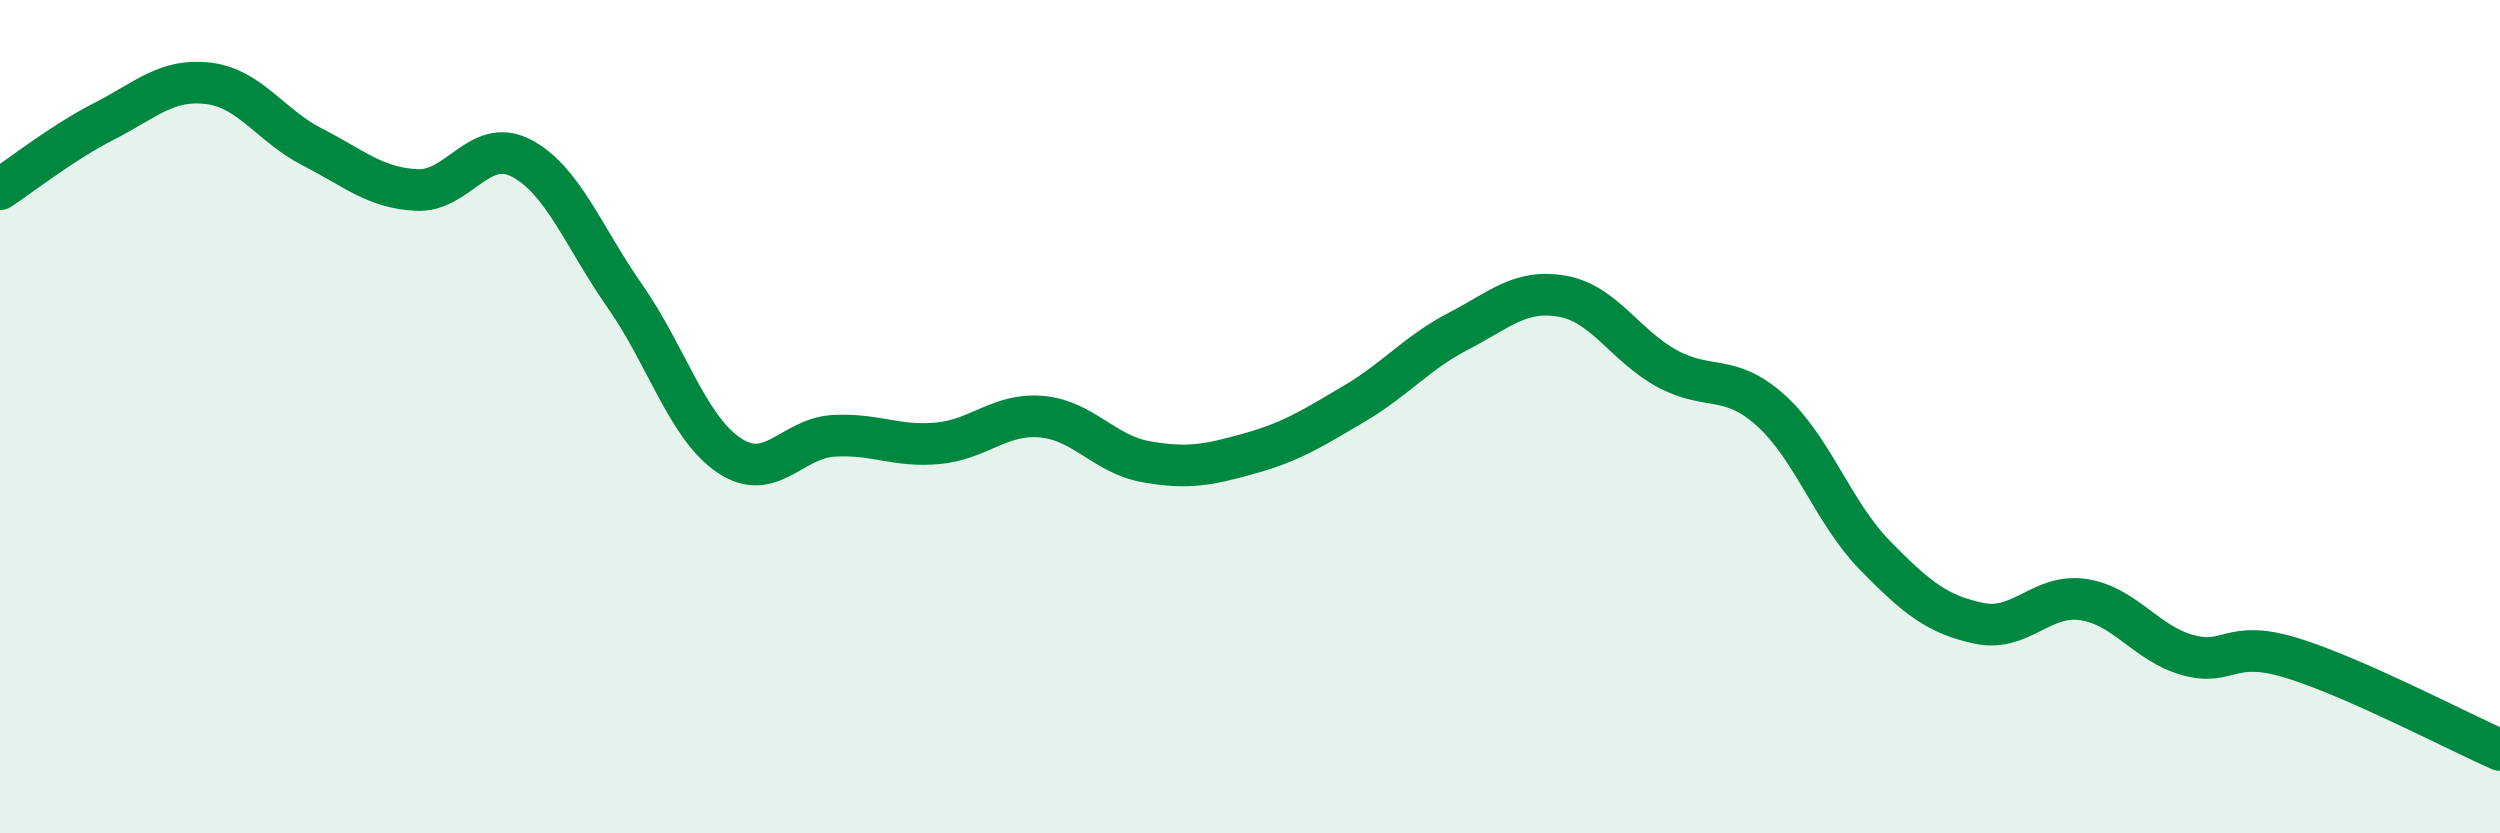 
    <svg width="60" height="20" viewBox="0 0 60 20" xmlns="http://www.w3.org/2000/svg">
      <path
        d="M 0,4.54 C 0.5,4.21 1.5,3.42 2.5,2.91 C 3.5,2.4 4,1.88 5,2 C 6,2.12 6.5,3.02 7.5,3.53 C 8.5,4.04 9,4.51 10,4.56 C 11,4.61 11.5,3.28 12.5,3.79 C 13.5,4.3 14,5.68 15,7.11 C 16,8.54 16.5,10.26 17.5,10.93 C 18.5,11.6 19,10.52 20,10.46 C 21,10.4 21.5,10.73 22.5,10.64 C 23.5,10.55 24,9.91 25,10 C 26,10.09 26.5,10.9 27.5,11.08 C 28.5,11.26 29,11.16 30,10.88 C 31,10.6 31.5,10.28 32.5,9.69 C 33.5,9.1 34,8.47 35,7.95 C 36,7.43 36.5,6.93 37.5,7.11 C 38.5,7.29 39,8.29 40,8.84 C 41,9.39 41.5,8.95 42.5,9.85 C 43.5,10.75 44,12.31 45,13.33 C 46,14.35 46.5,14.75 47.5,14.96 C 48.5,15.17 49,14.24 50,14.39 C 51,14.54 51.5,15.44 52.5,15.72 C 53.5,16 53.5,15.33 55,15.79 C 56.5,16.25 59,17.56 60,18L60 20L0 20Z"
        fill="#008740"
        opacity="0.1"
        stroke-linecap="round"
        stroke-linejoin="round"
      />
      <path
        d="M 0,4.54 C 0.5,4.21 1.5,3.42 2.5,2.91 C 3.5,2.4 4,1.88 5,2 C 6,2.12 6.5,3.02 7.5,3.53 C 8.5,4.04 9,4.51 10,4.56 C 11,4.61 11.5,3.28 12.5,3.79 C 13.5,4.3 14,5.68 15,7.11 C 16,8.54 16.5,10.26 17.5,10.93 C 18.5,11.6 19,10.52 20,10.46 C 21,10.4 21.5,10.73 22.5,10.64 C 23.5,10.55 24,9.91 25,10 C 26,10.09 26.5,10.9 27.5,11.08 C 28.5,11.26 29,11.16 30,10.88 C 31,10.6 31.5,10.28 32.5,9.69 C 33.5,9.1 34,8.47 35,7.95 C 36,7.43 36.5,6.93 37.5,7.11 C 38.5,7.29 39,8.29 40,8.84 C 41,9.39 41.5,8.95 42.5,9.85 C 43.5,10.75 44,12.31 45,13.33 C 46,14.35 46.5,14.75 47.5,14.96 C 48.5,15.17 49,14.24 50,14.39 C 51,14.54 51.5,15.44 52.5,15.72 C 53.5,16 53.5,15.33 55,15.79 C 56.5,16.25 59,17.56 60,18"
        stroke="#008740"
        stroke-width="1"
        fill="none"
        stroke-linecap="round"
        stroke-linejoin="round"
      />
    </svg>
  